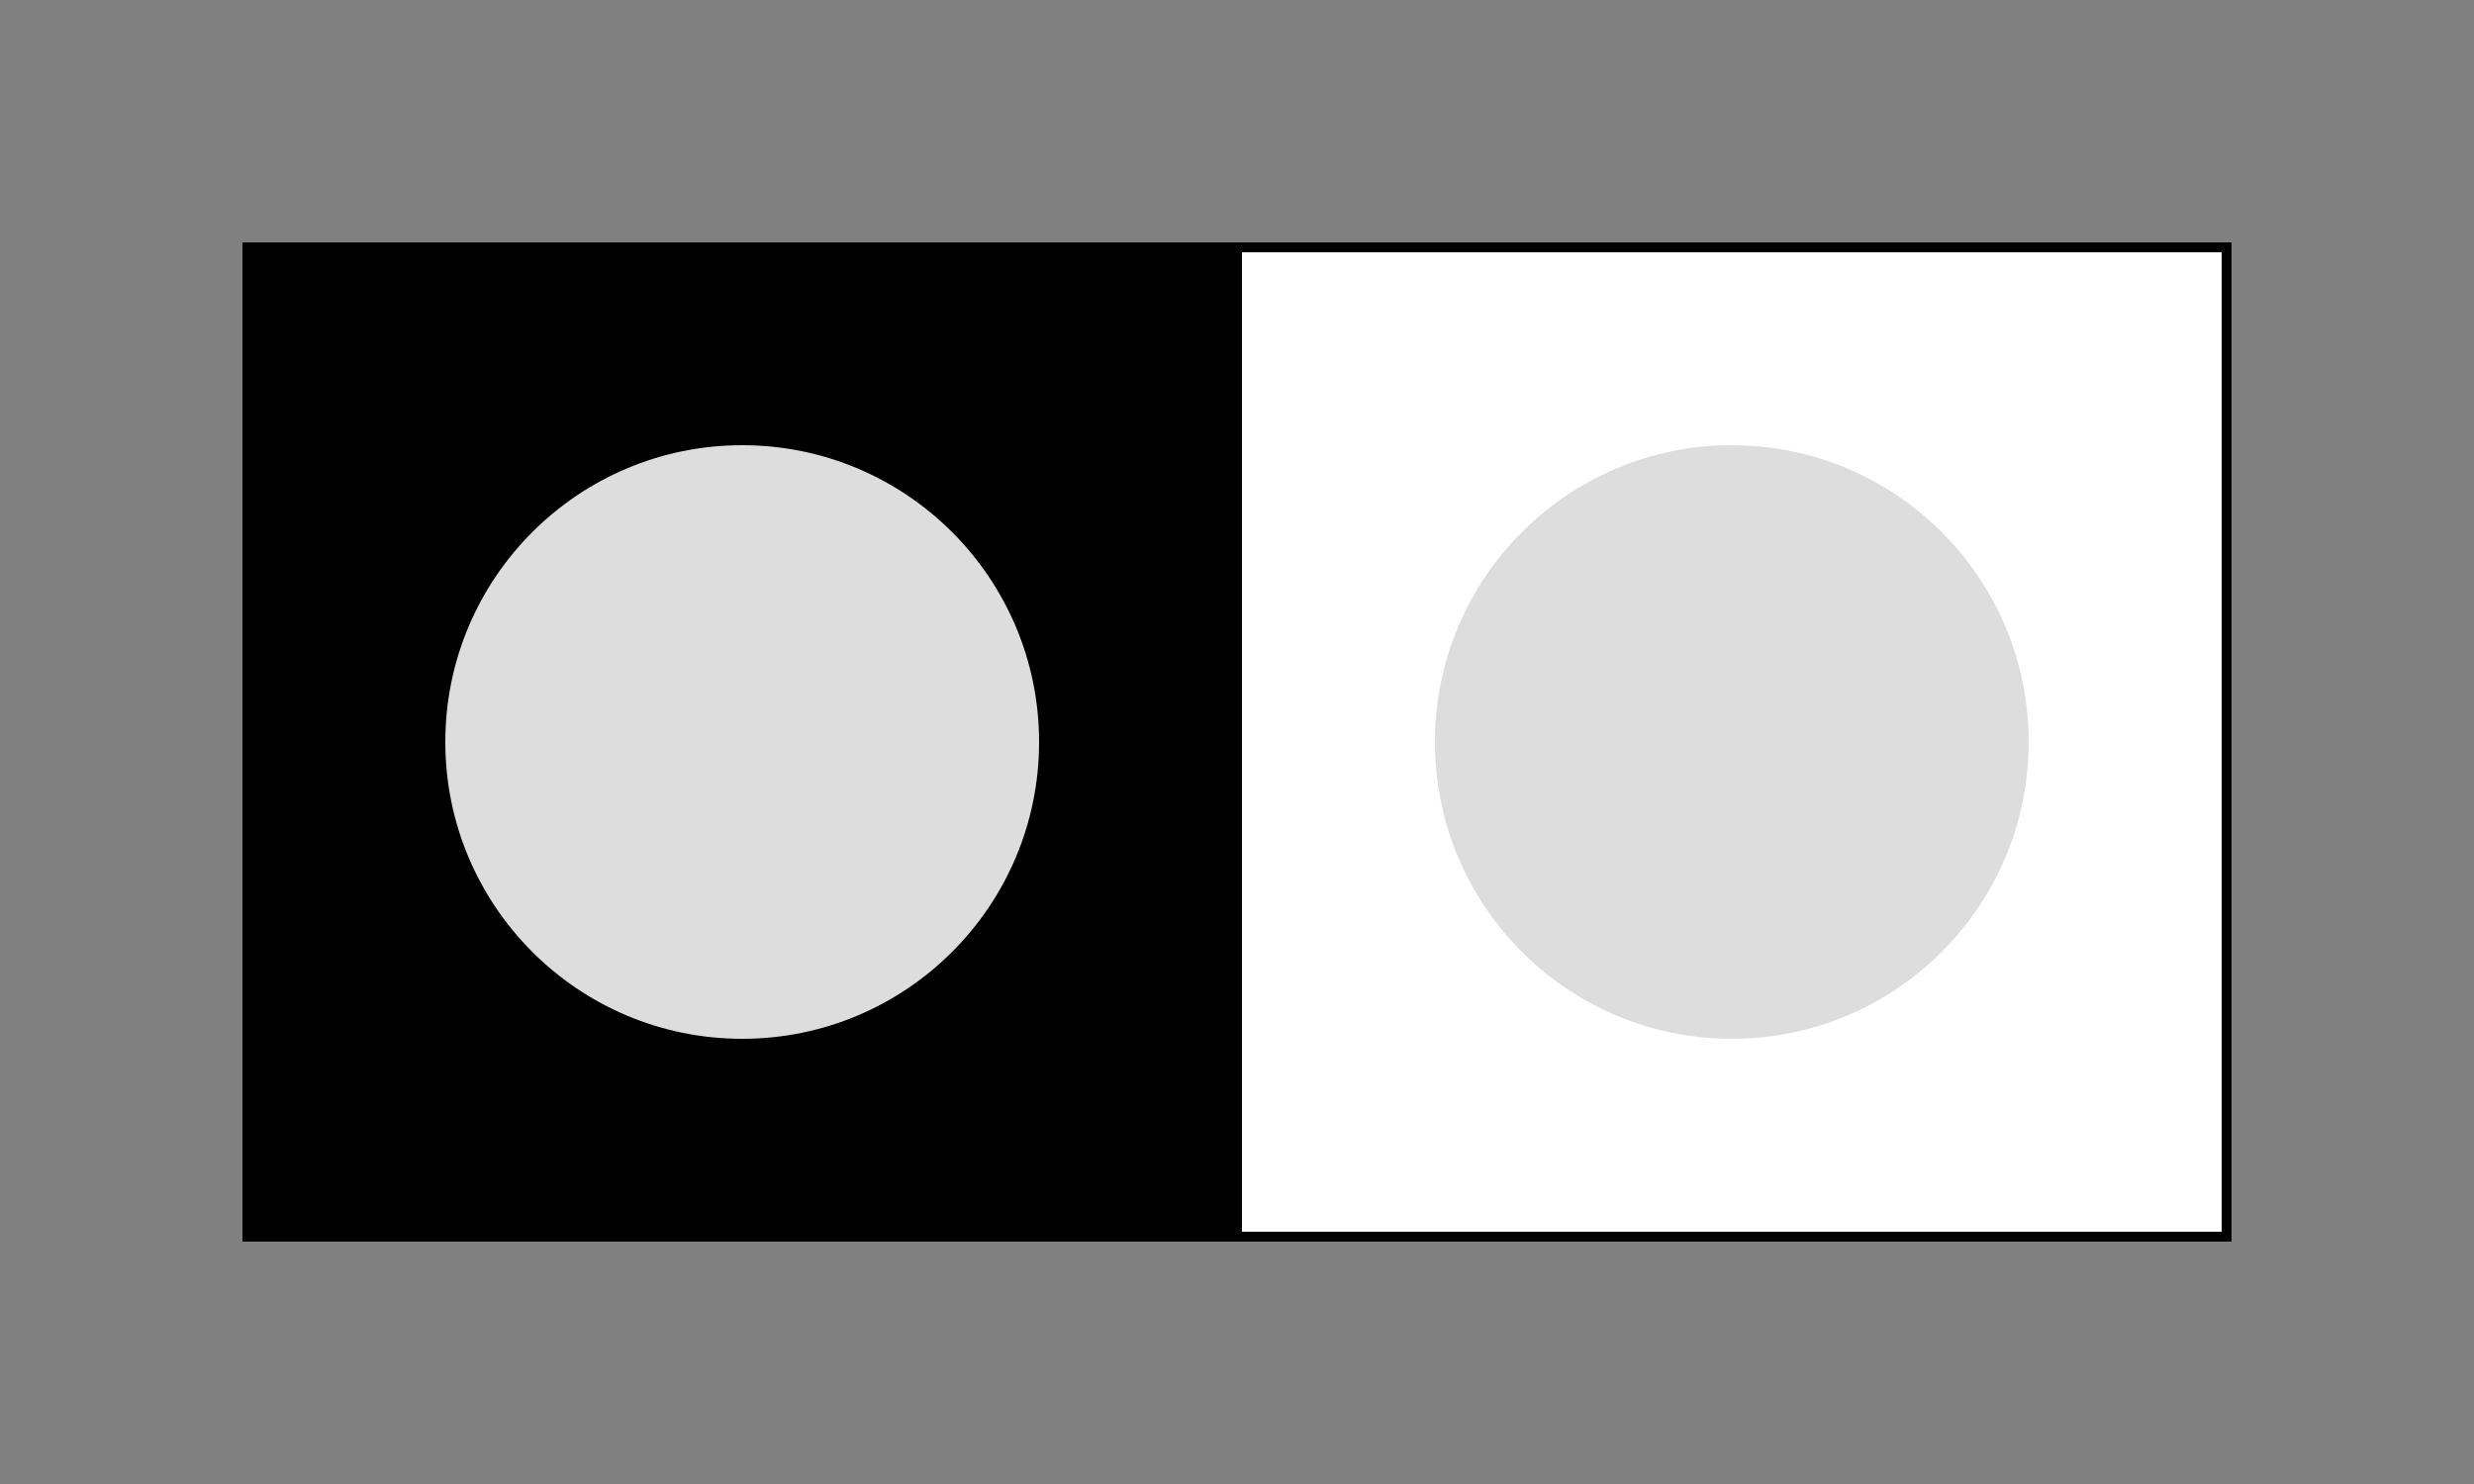 <?xml version="1.0"?>
<svg onload='changeBG()' xmlns="http://www.w3.org/2000/svg" 
     width="250" height="150">
  <rect width="100%" height="100%" fill="#808080" stroke="none"/>
  <style type="text/css">
    circle    { fill:   #DDDDDD }
    rect.left { fill:   black }
  </style>
  <script type="text/ecmascript">
    changeBG = function() {
      r = document.getElementById("rect-2");
      r.setAttribute("fill", "black");
    }
  </script>
  <g transform="translate(25, 25)">
    <rect x="0" y="0" width="100" height="100"
          stroke="black" fill="white"
          class="left"/>
    <rect x="100" y="0" width="100" height="100"
          stroke="black" fill="white"
          class="right"
          id="rect-2" onclick="changeBG()"/>
    <circle cx="50" cy="50" r="30"/>
    <circle cx="150" cy="50" r="30"/>
  </g>
</svg>
